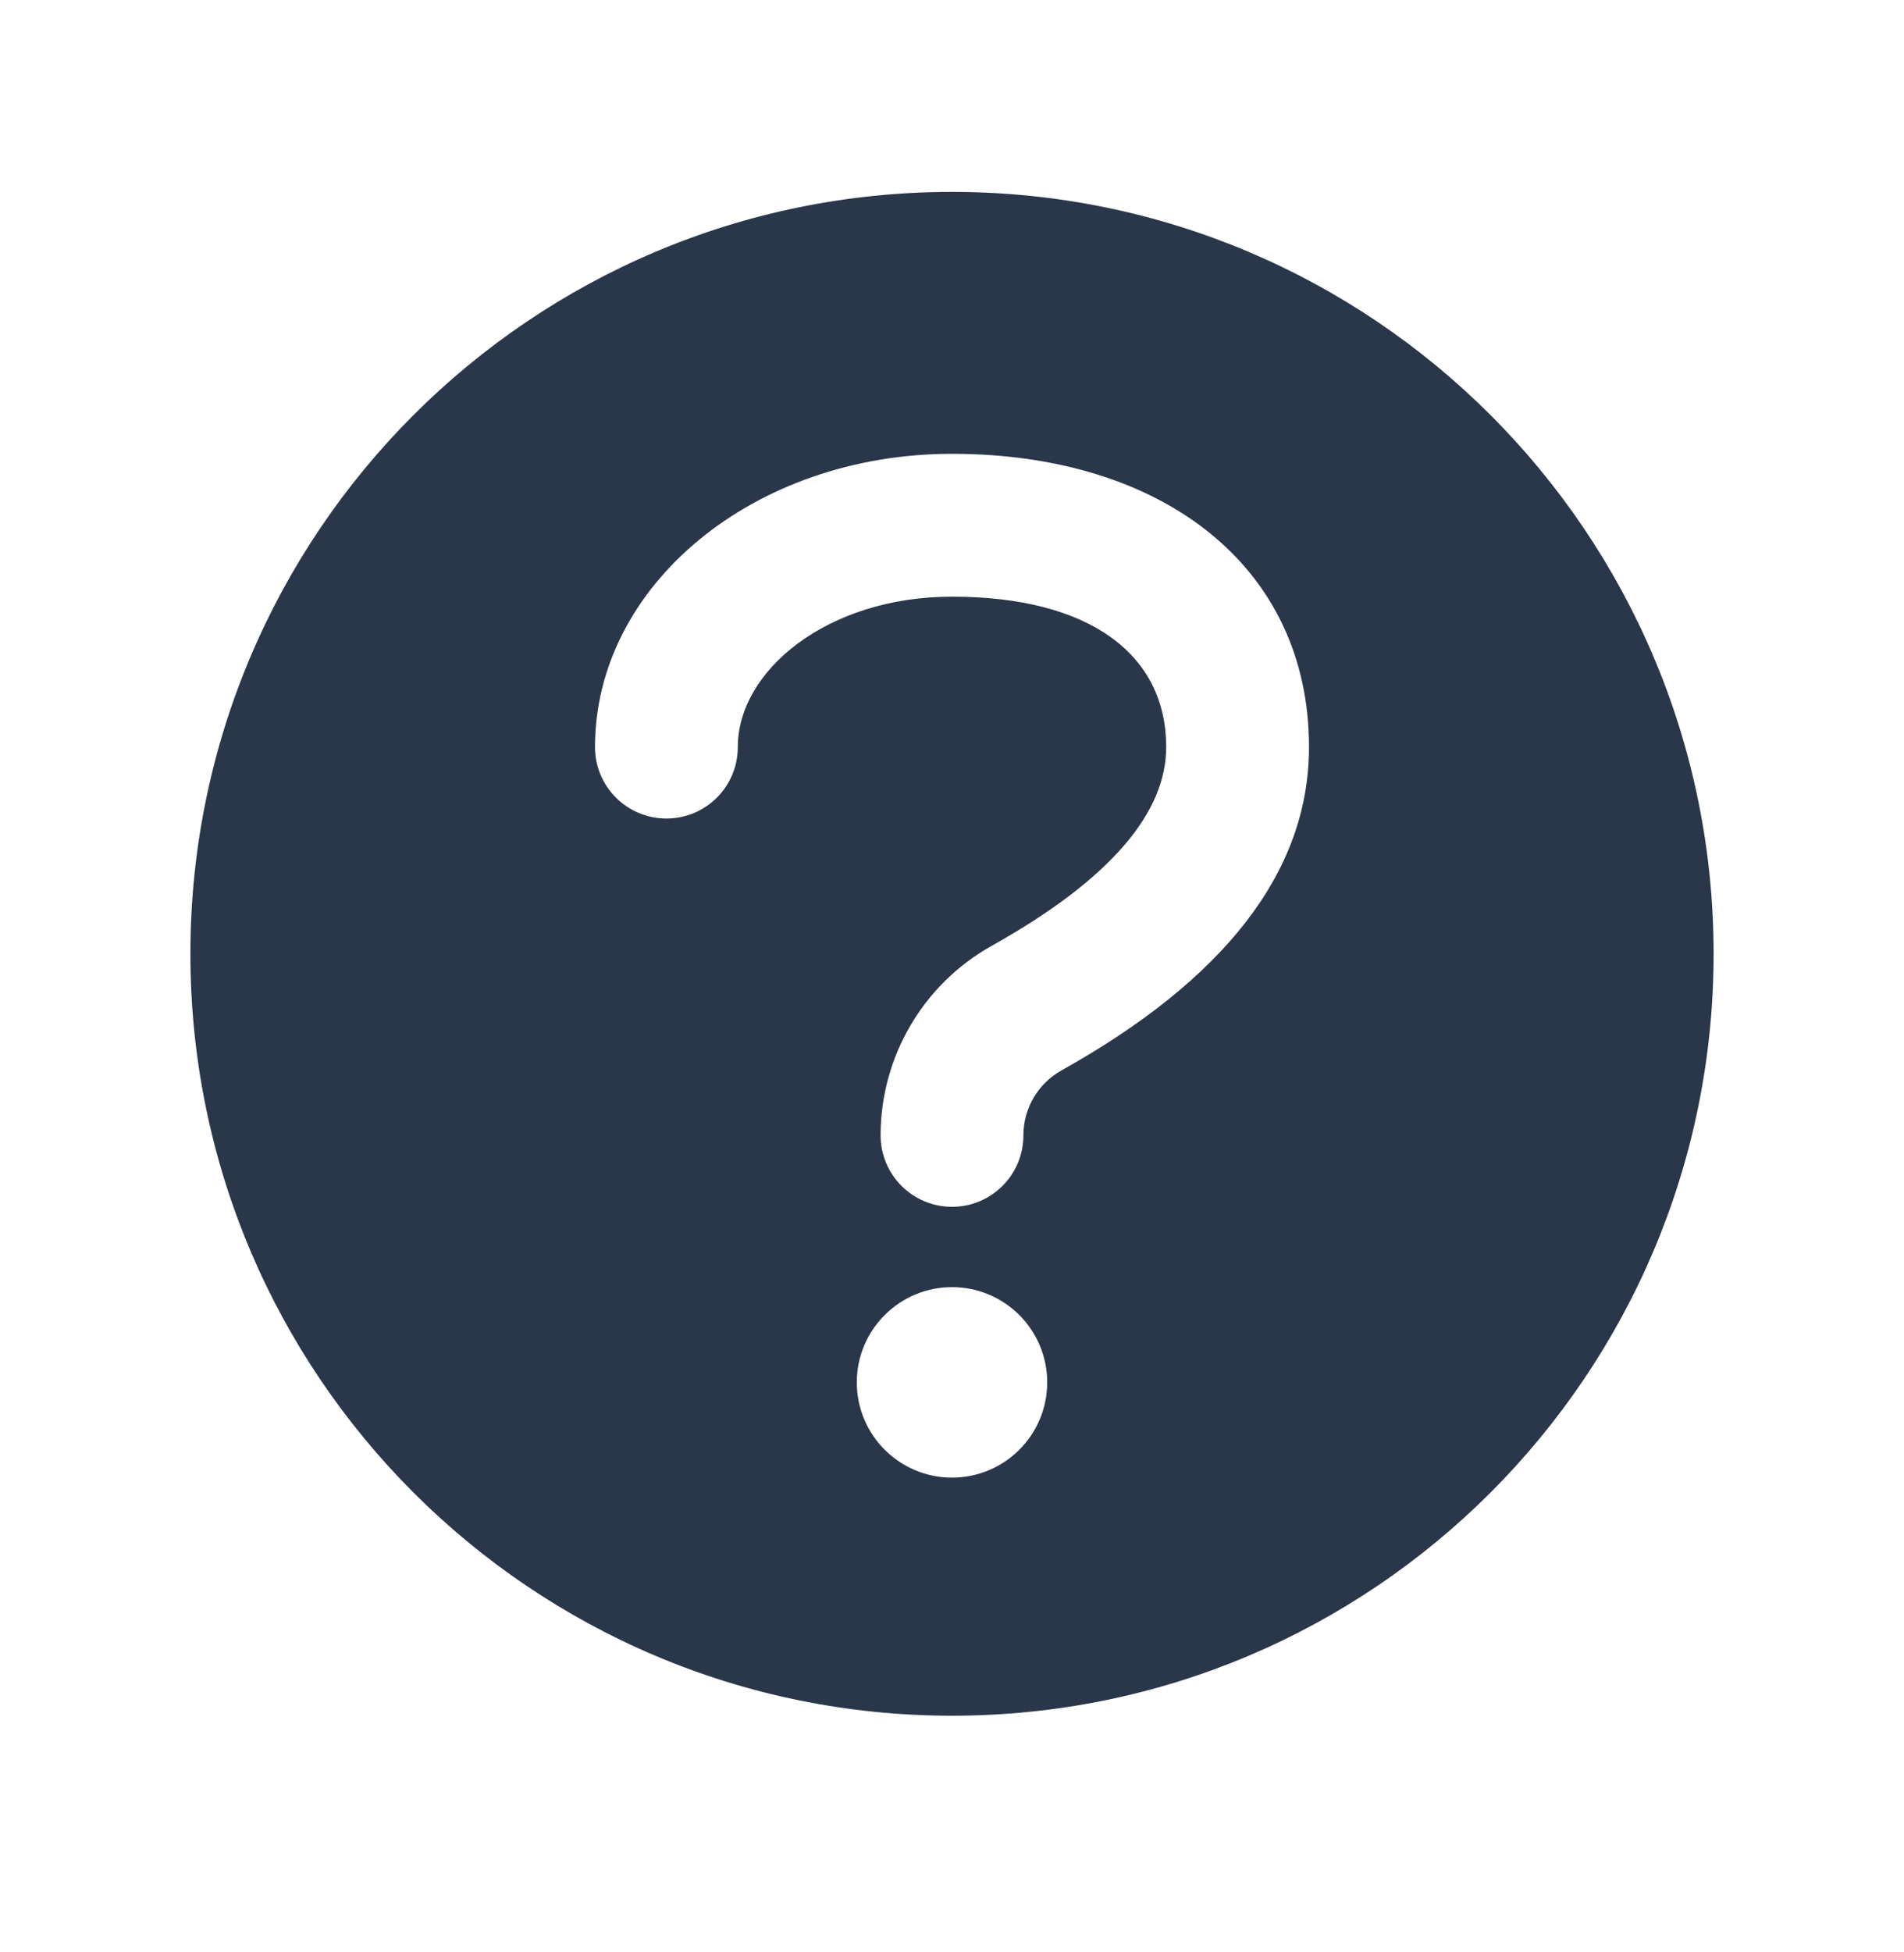 <svg width="40" height="41" viewBox="0 0 40 41" fill="none" xmlns="http://www.w3.org/2000/svg">
<path fill-rule="evenodd" clip-rule="evenodd" d="M20 36.03C28.837 36.03 36 28.867 36 20.03C36 11.194 28.837 4.03 20 4.03C11.164 4.03 4 11.194 4 20.03C4 28.867 11.164 36.03 20 36.03ZM20 31.03C21.105 31.03 22 30.135 22 29.03C22 27.926 21.105 27.03 20 27.03C18.896 27.03 18 27.926 18 29.03C18 30.135 18.896 31.03 20 31.03ZM20 25.343C20.829 25.343 21.5 24.671 21.5 23.843C21.5 23.277 21.806 22.755 22.3 22.479C25.68 20.59 27.5 18.339 27.5 15.689C27.5 11.888 24.408 9.53 20 9.53C15.827 9.53 12.5 12.298 12.5 15.689C12.5 16.518 13.172 17.189 14 17.189C14.829 17.189 15.5 16.518 15.5 15.689C15.5 14.089 17.374 12.53 20 12.53C22.901 12.53 24.5 13.75 24.5 15.689C24.5 17.044 23.366 18.447 20.836 19.861C19.394 20.667 18.5 22.19 18.5 23.843C18.5 24.671 19.172 25.343 20 25.343Z" fill="#2A3649"/>
</svg>
